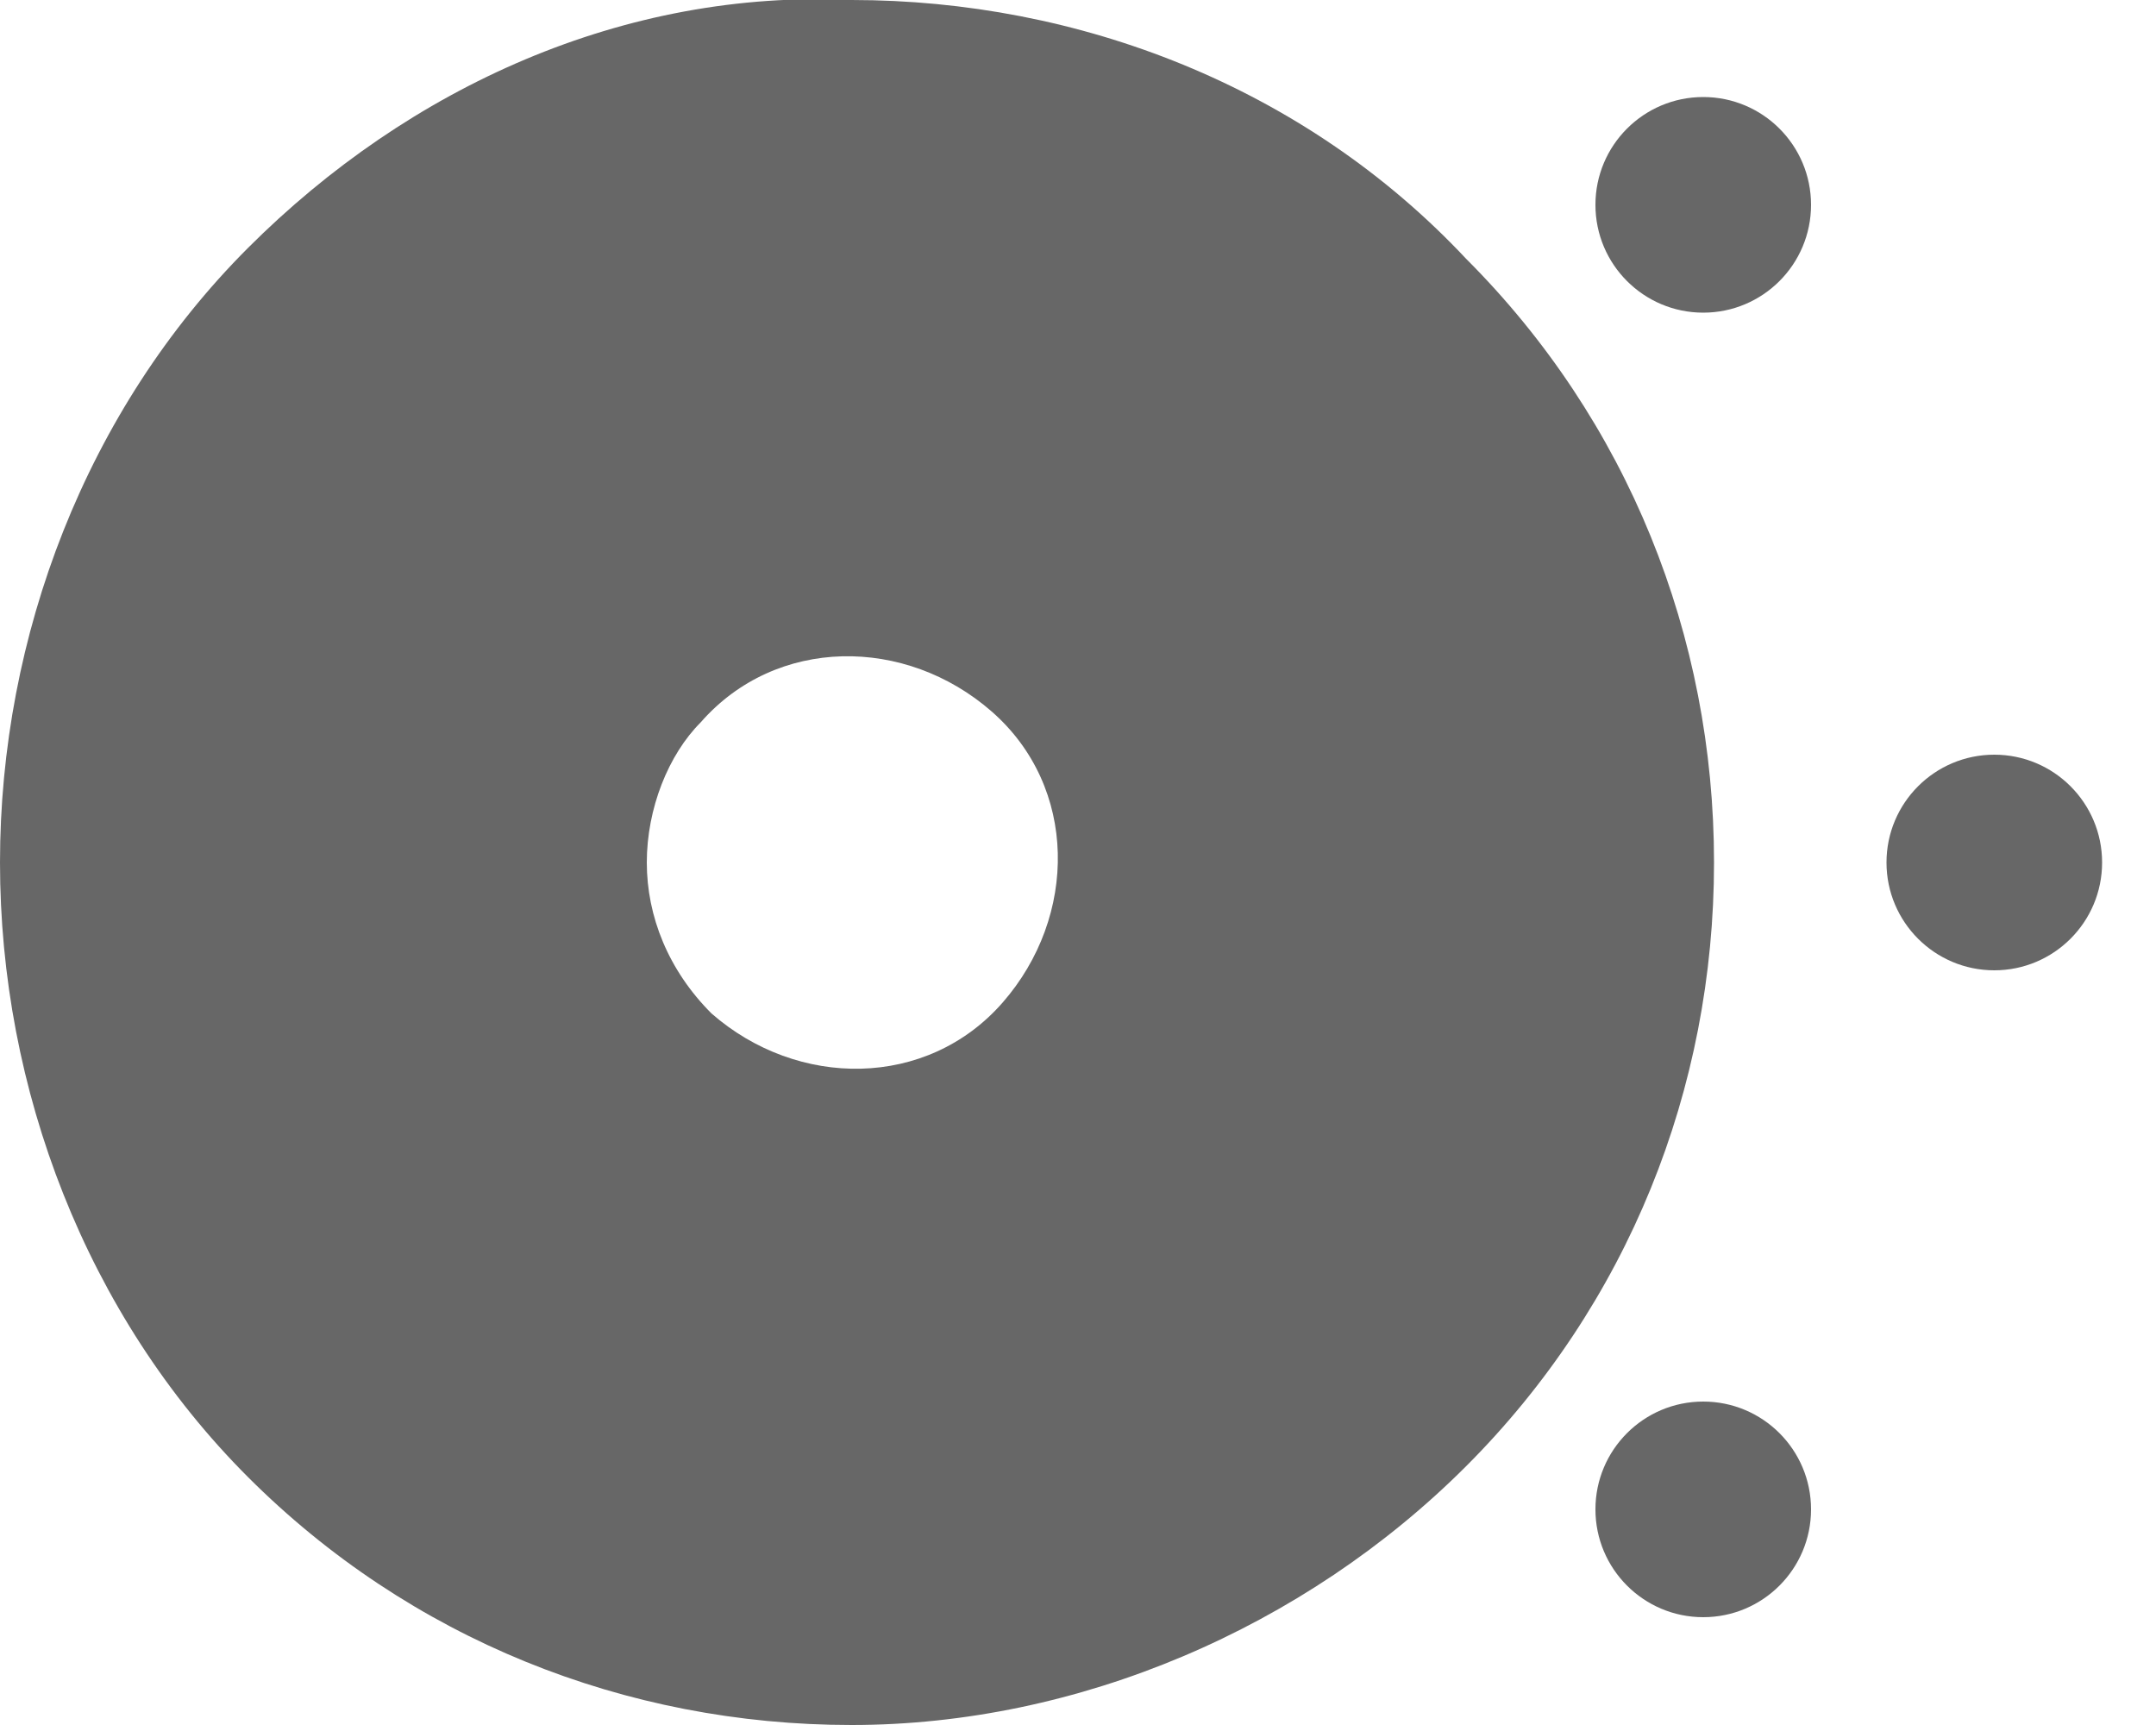 <svg xmlns="http://www.w3.org/2000/svg" viewBox="0 0 20 16" enable-background="new 0 0 20 16"><style type="text/css">.st0{fill:#676767;}</style><path d="M7.9 0c2.1 0 4.2.8 5.7 2.4 1.5 1.5 2.3 3.5 2.3 5.6 0 2.1-.8 4.1-2.3 5.6C12.1 15.1 10 16 7.9 16s-4.1-.8-5.6-2.3C.8 12.2 0 10.1 0 8s.8-4.2 2.3-5.7C3.8.8 5.8-.1 7.9 0zM6.6 9.4c.8.7 2 .7 2.7-.1.7-.8.7-2-.1-2.7-.8-.7-2-.7-2.7.1C6.2 7 6 7.5 6 8s.2 1 .6 1.4z" class="st0"/><circle cx="15.8" cy="1.9" r="1" class="st0"/><circle cx="18.5" cy="8" r="1" class="st0"/><circle cx="15.8" cy="14" r="1" class="st0"/></svg>